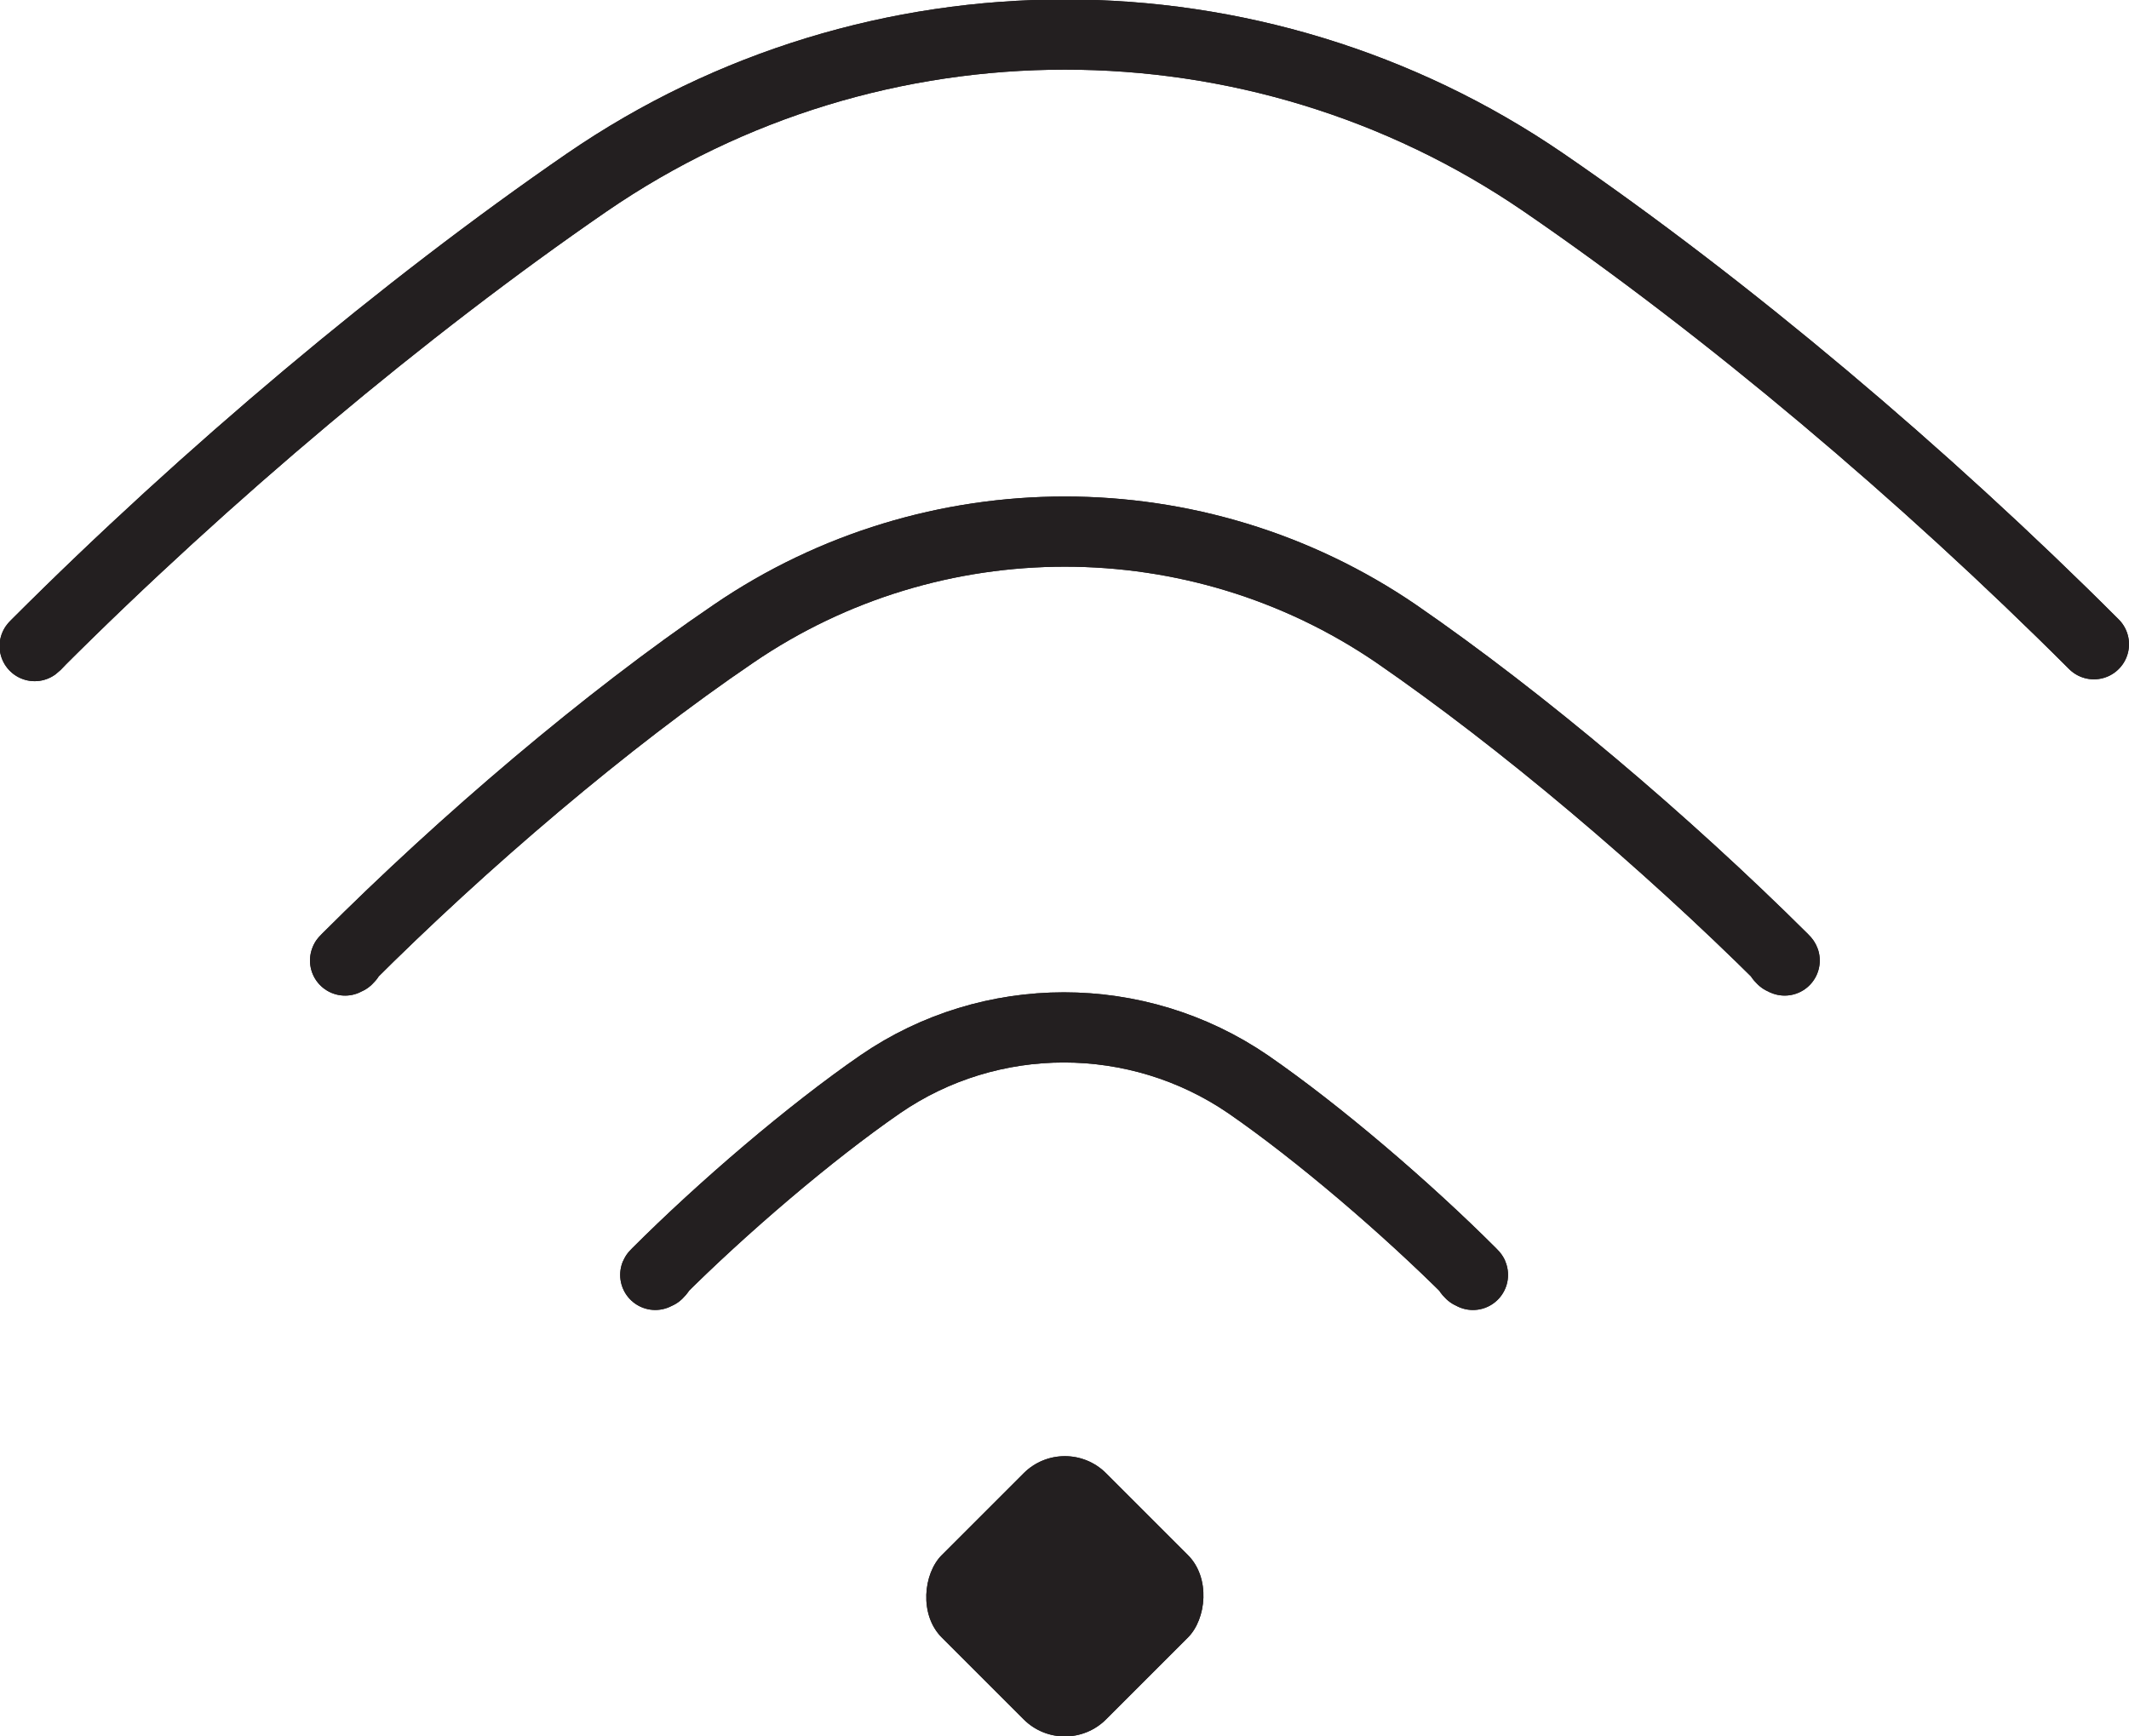 <?xml version="1.0" encoding="UTF-8"?>
<svg id="Layer_2" data-name="Layer 2" xmlns="http://www.w3.org/2000/svg" viewBox="0 0 30.33 24.74">
  <defs>
    <style>
      .cls-1 {
        fill: #231f20;
      }

      .cls-2 {
        fill: none;
        stroke: #231f20;
        stroke-linecap: round;
        stroke-linejoin: round;
      }
    </style>
  </defs>
  <g id="Icons">
    <g id="Wifi">
      <g>
        <path class="cls-2" d="M29.83,9.18c-2.42-2.42-5.23-4.79-7.84-6.58-4.1-2.81-9.54-2.81-13.63,0-2.6,1.79-5.42,4.16-7.84,6.58-.09.09.09-.08,0,0"/>
        <path class="cls-2" d="M4.95,13.67c.09-.09-.1.08-.01-.01,1.67-1.67,3.7-3.4,5.51-4.63,2.84-1.94,6.6-1.94,9.44,0,1.8,1.24,3.83,2.96,5.51,4.63.09.09-.1-.08-.01.01"/>
        <path class="cls-2" d="M20.95,18.15c-.09-.09.1.08.01-.01-.93-.93-2.18-2-3.18-2.69-1.58-1.08-3.67-1.08-5.24,0-1,.69-2.25,1.76-3.18,2.69-.09.09.1-.08.01.01"/>
        <rect class="cls-1" x="13.51" y="21.09" width="3.31" height="3.31" rx=".83" ry=".83" transform="translate(20.53 -4.06) rotate(45)"/>
      </g>
      <g>
        <path class="cls-2" d="M29.83,9.18c-2.42-2.42-5.23-4.79-7.84-6.58-4.1-2.81-9.54-2.81-13.63,0-2.6,1.79-5.42,4.16-7.84,6.58-.09.09.09-.08,0,0"/>
        <path class="cls-2" d="M4.95,13.67c.09-.09-.1.08-.01-.01,1.67-1.67,3.7-3.4,5.51-4.63,2.84-1.94,6.6-1.94,9.44,0,1.8,1.24,3.83,2.96,5.51,4.63.09.09-.1-.08-.01.01"/>
        <path class="cls-2" d="M20.95,18.15c-.09-.09.1.08.01-.01-.93-.93-2.18-2-3.18-2.69-1.58-1.08-3.67-1.08-5.24,0-1,.69-2.25,1.76-3.18,2.69-.09.09.1-.08.01.01"/>
        <rect class="cls-1" x="13.51" y="21.09" width="3.31" height="3.31" rx=".83" ry=".83" transform="translate(20.53 -4.06) rotate(45)"/>
      </g>
    </g>
  </g>
</svg>
